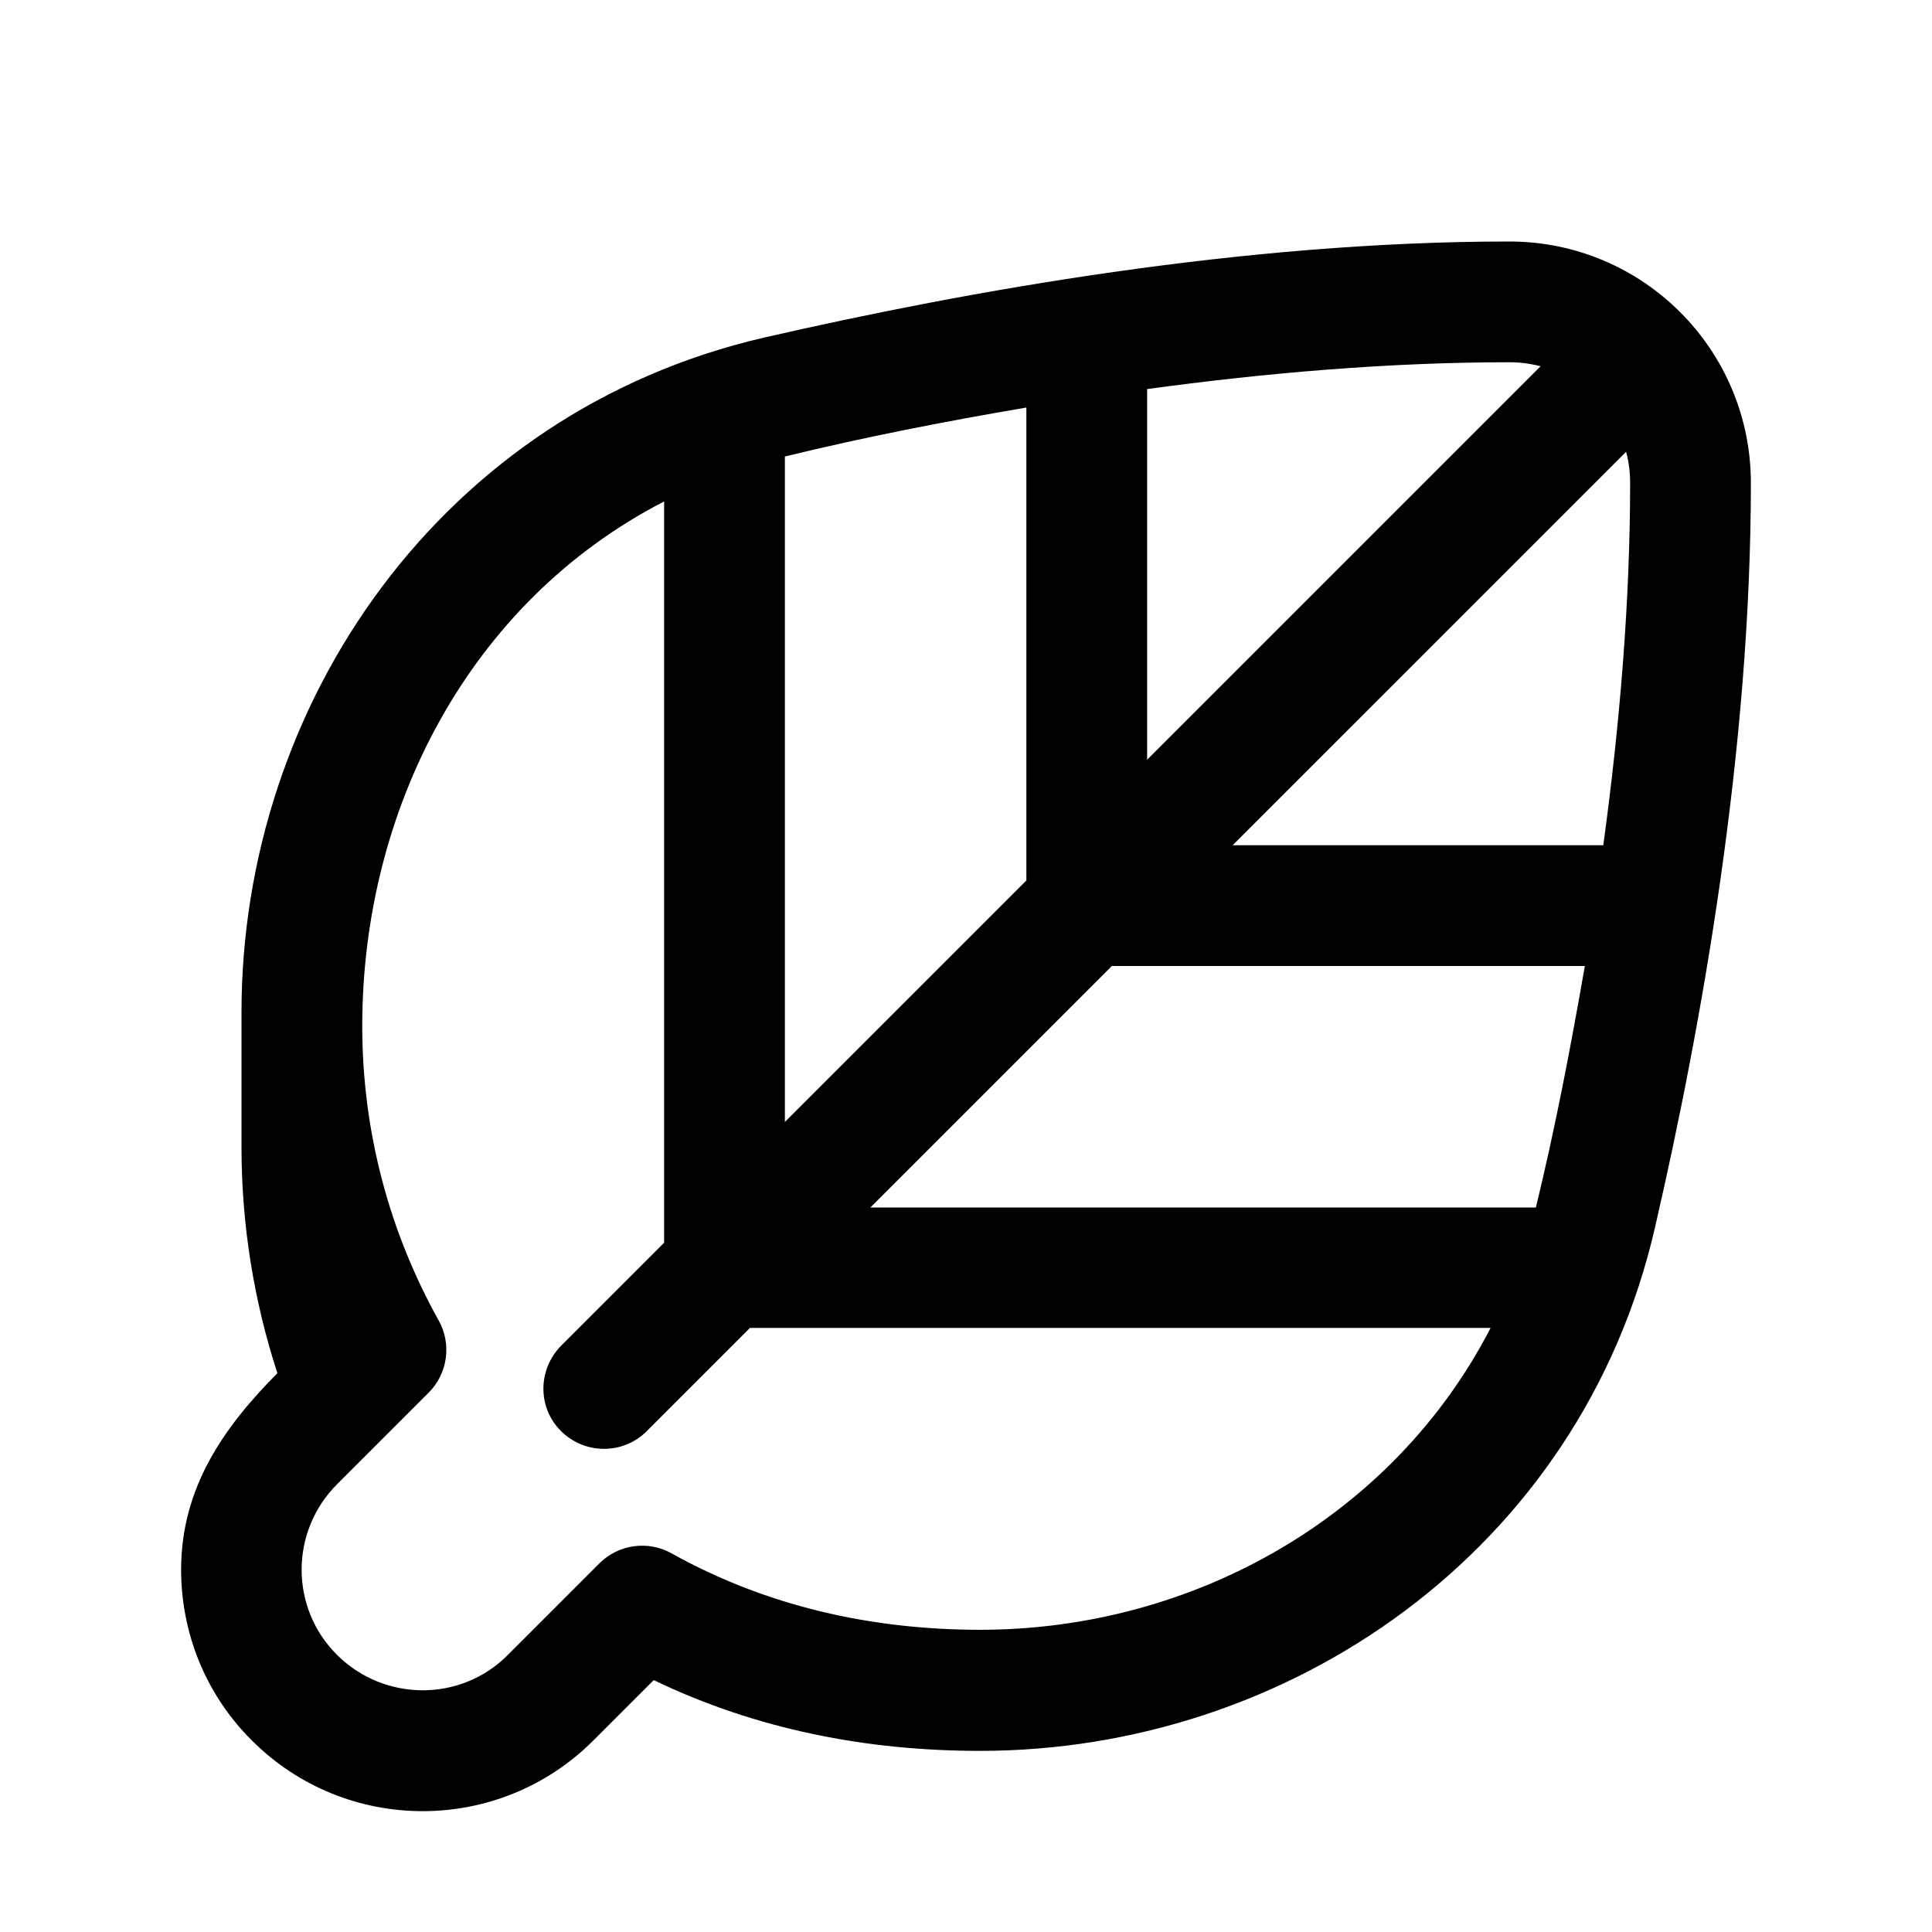 <svg xmlns="http://www.w3.org/2000/svg" viewBox="0 0 576 576"><!--! Font Awesome Pro 7.1.0 by @fontawesome - https://fontawesome.com License - https://fontawesome.com/license (Commercial License) Copyright 2025 Fonticons, Inc. --><path fill="currentColor" d="M228 100.6C288.7 86.7 370.7 72 450 72C489.8 72 522 104.2 522 144C522 223.4 507.4 305.4 493.4 366C471.2 462.5 384.1 522 292.2 522C258.4 522 225.4 515.6 194.9 500.9L176.9 518.9C148.8 547 103.2 547 75.1 518.9C61 504.9 54 486.4 54 468C54 443.8 66.4 425.8 82.7 409.4C75.8 388.2 72 365.5 72 342L72 301.8C72 209.9 131.5 122.8 228 100.6zM486 144C486 140.8 485.6 137.6 484.8 134.7L367.5 252L478 252C482.8 216.9 486 180 486 144zM342 226.5L459.3 109.2C456.3 108.4 453.2 108 450 108C414 108 377.1 111.2 342 116L342 226.5zM306 262.5L306 121.5C281.9 125.6 257.8 130.3 234 136.1L234 334.5L306 262.5zM259.5 360L457.9 360C463.7 336.2 468.3 312.1 472.5 288L331.5 288L259.5 360zM223.5 396L192.8 426.7C185.8 433.7 174.4 433.7 167.3 426.7C160.2 419.7 160.3 408.3 167.3 401.2L198 370.5L198 149.5C139.6 179.6 108 241.6 108 305.9C108 337.8 116.3 367.7 130.8 393.7C134.7 400.7 133.5 409.5 127.8 415.2L100.5 442.5C86.4 456.6 86.4 479.4 100.5 493.4C114.6 507.4 137.4 507.5 151.4 493.4L178.7 466.1C184.4 460.4 193.2 459.2 200.2 463.1C228.5 478.9 259.9 485.9 292.2 485.9C355.9 485.9 415.5 452 444.4 395.9L223.4 395.9z"/></svg>